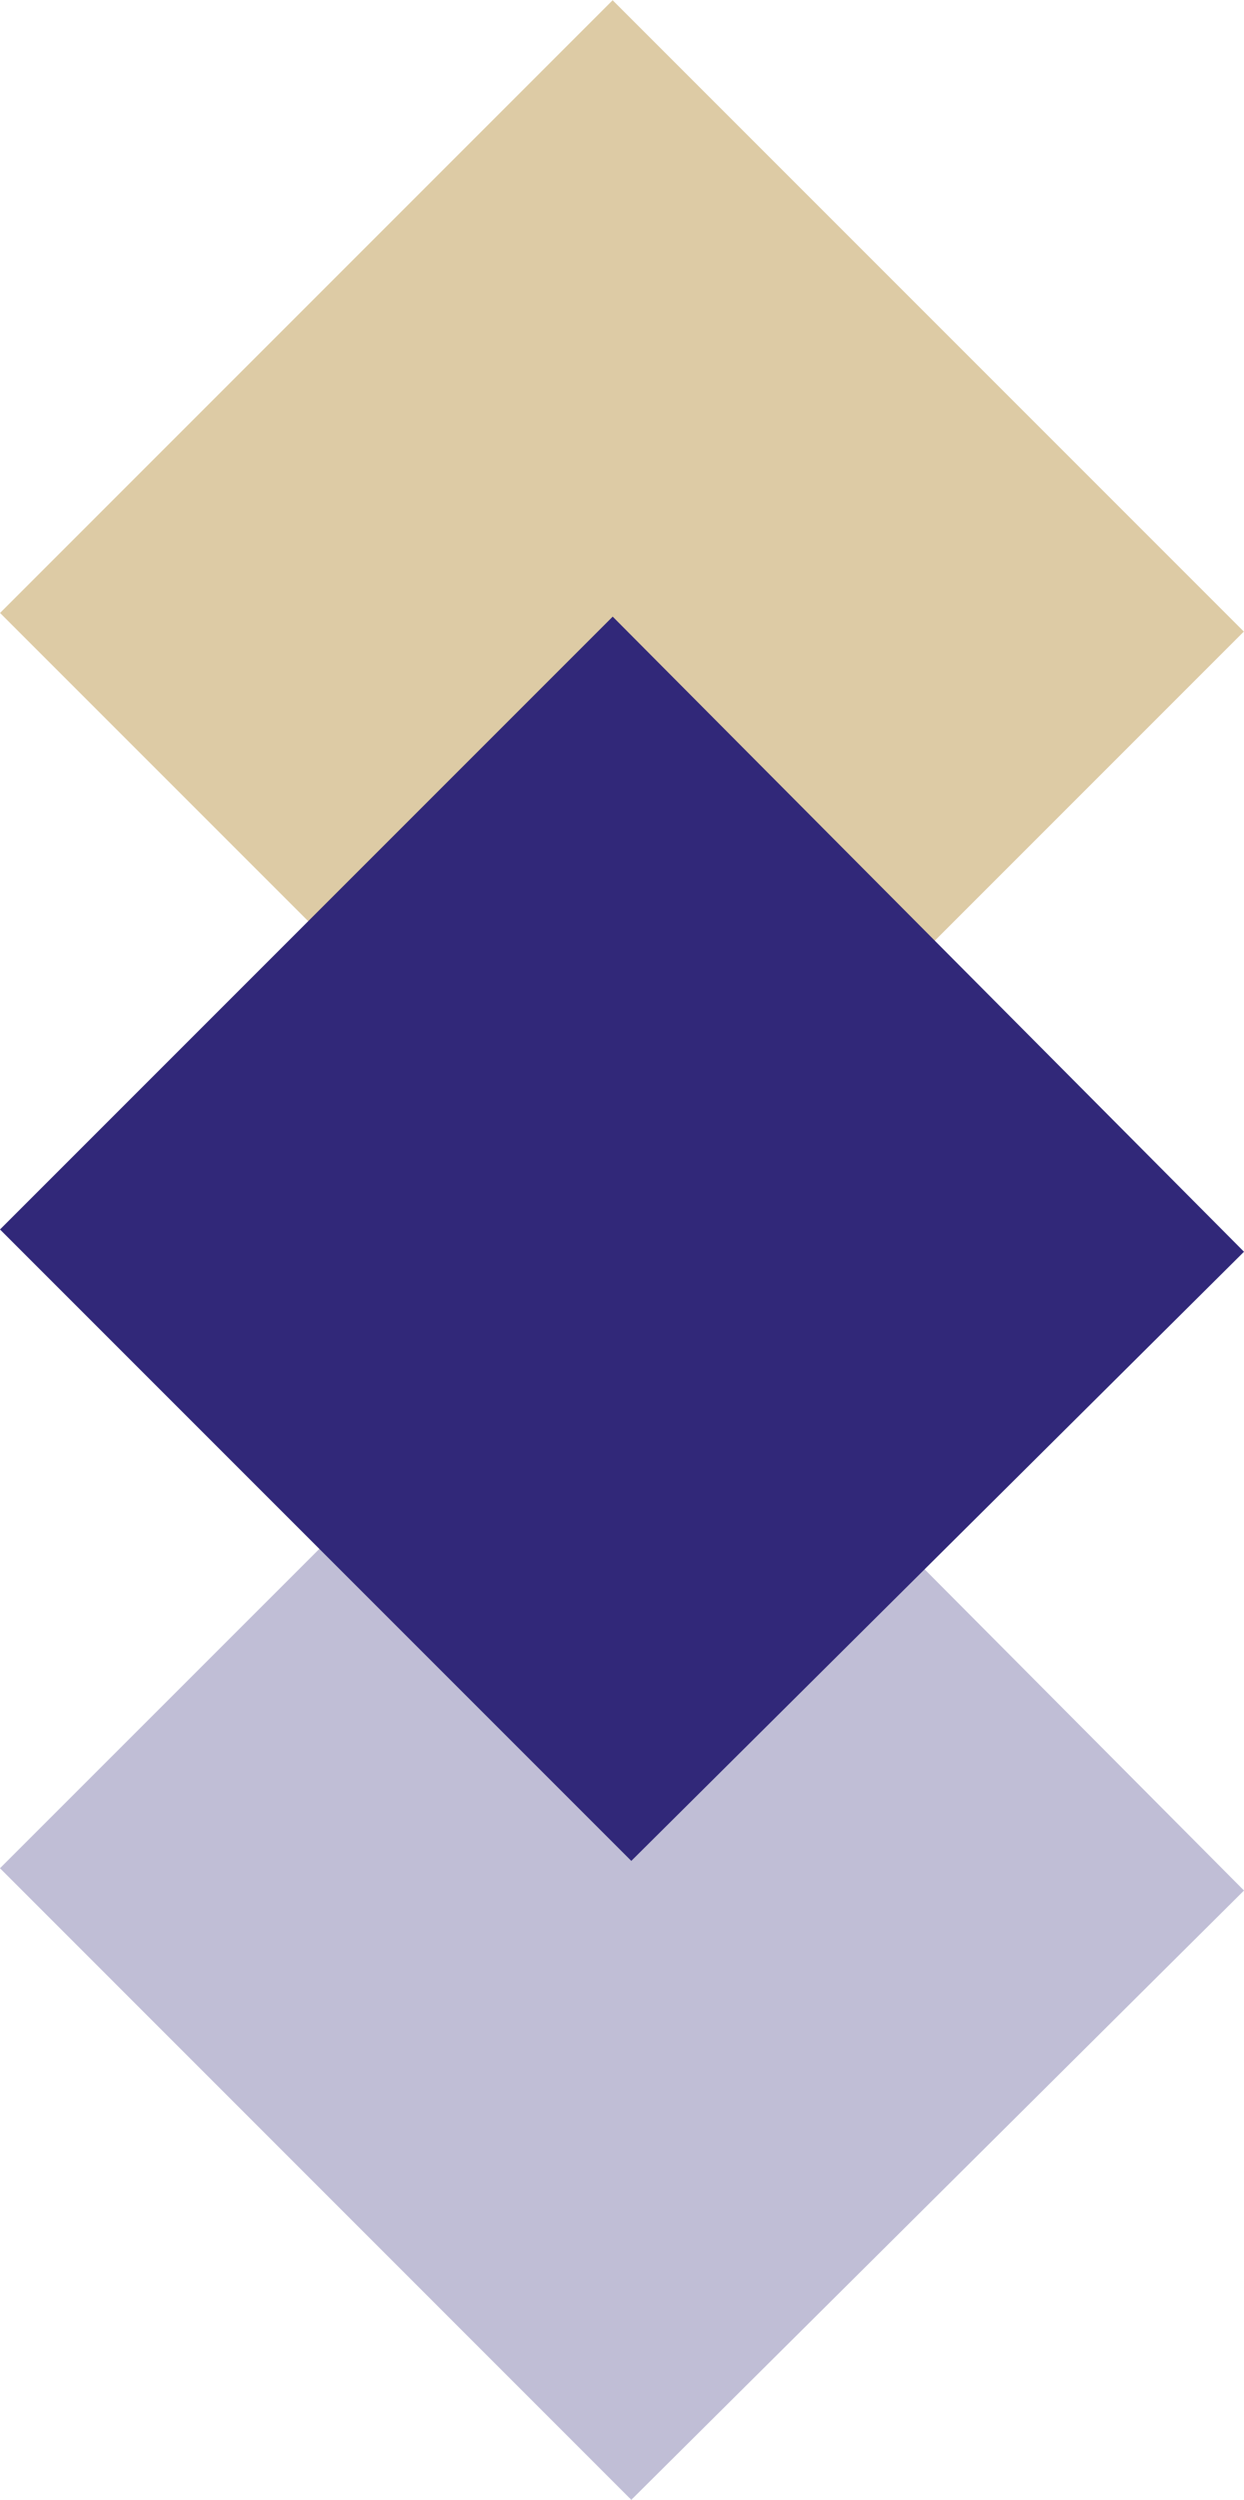 <?xml version="1.0" encoding="utf-8"?>
<!-- Generator: Adobe Illustrator 15.0.0, SVG Export Plug-In . SVG Version: 6.00 Build 0)  -->
<!DOCTYPE svg PUBLIC "-//W3C//DTD SVG 1.1//EN" "http://www.w3.org/Graphics/SVG/1.1/DTD/svg11.dtd">
<svg version="1.1" id="Capa_1" xmlns="http://www.w3.org/2000/svg" xmlns:xlink="http://www.w3.org/1999/xlink" x="0px" y="0px"
	 width="9.496px" height="19.078px" viewBox="0 0 9.496 19.078" enable-background="new 0 0 9.496 19.078" xml:space="preserve">
<g>
	<polygon fill-rule="evenodd" clip-rule="evenodd" fill="#C0BED6" points="4.677,9.582 9.496,14.428 4.819,19.078 0,14.258 	"/>
	
		<rect x="1.341" y="1.441" transform="matrix(-0.707 -0.707 0.707 -0.707 4.748 11.463)" fill-rule="evenodd" clip-rule="evenodd" fill="#DDCBA5" width="6.815" height="6.614"/>
	<polygon fill-rule="evenodd" clip-rule="evenodd" fill="#312879" points="4.677,4.706 9.496,9.553 4.819,14.202 0,9.383 	"/>
</g>
</svg>
